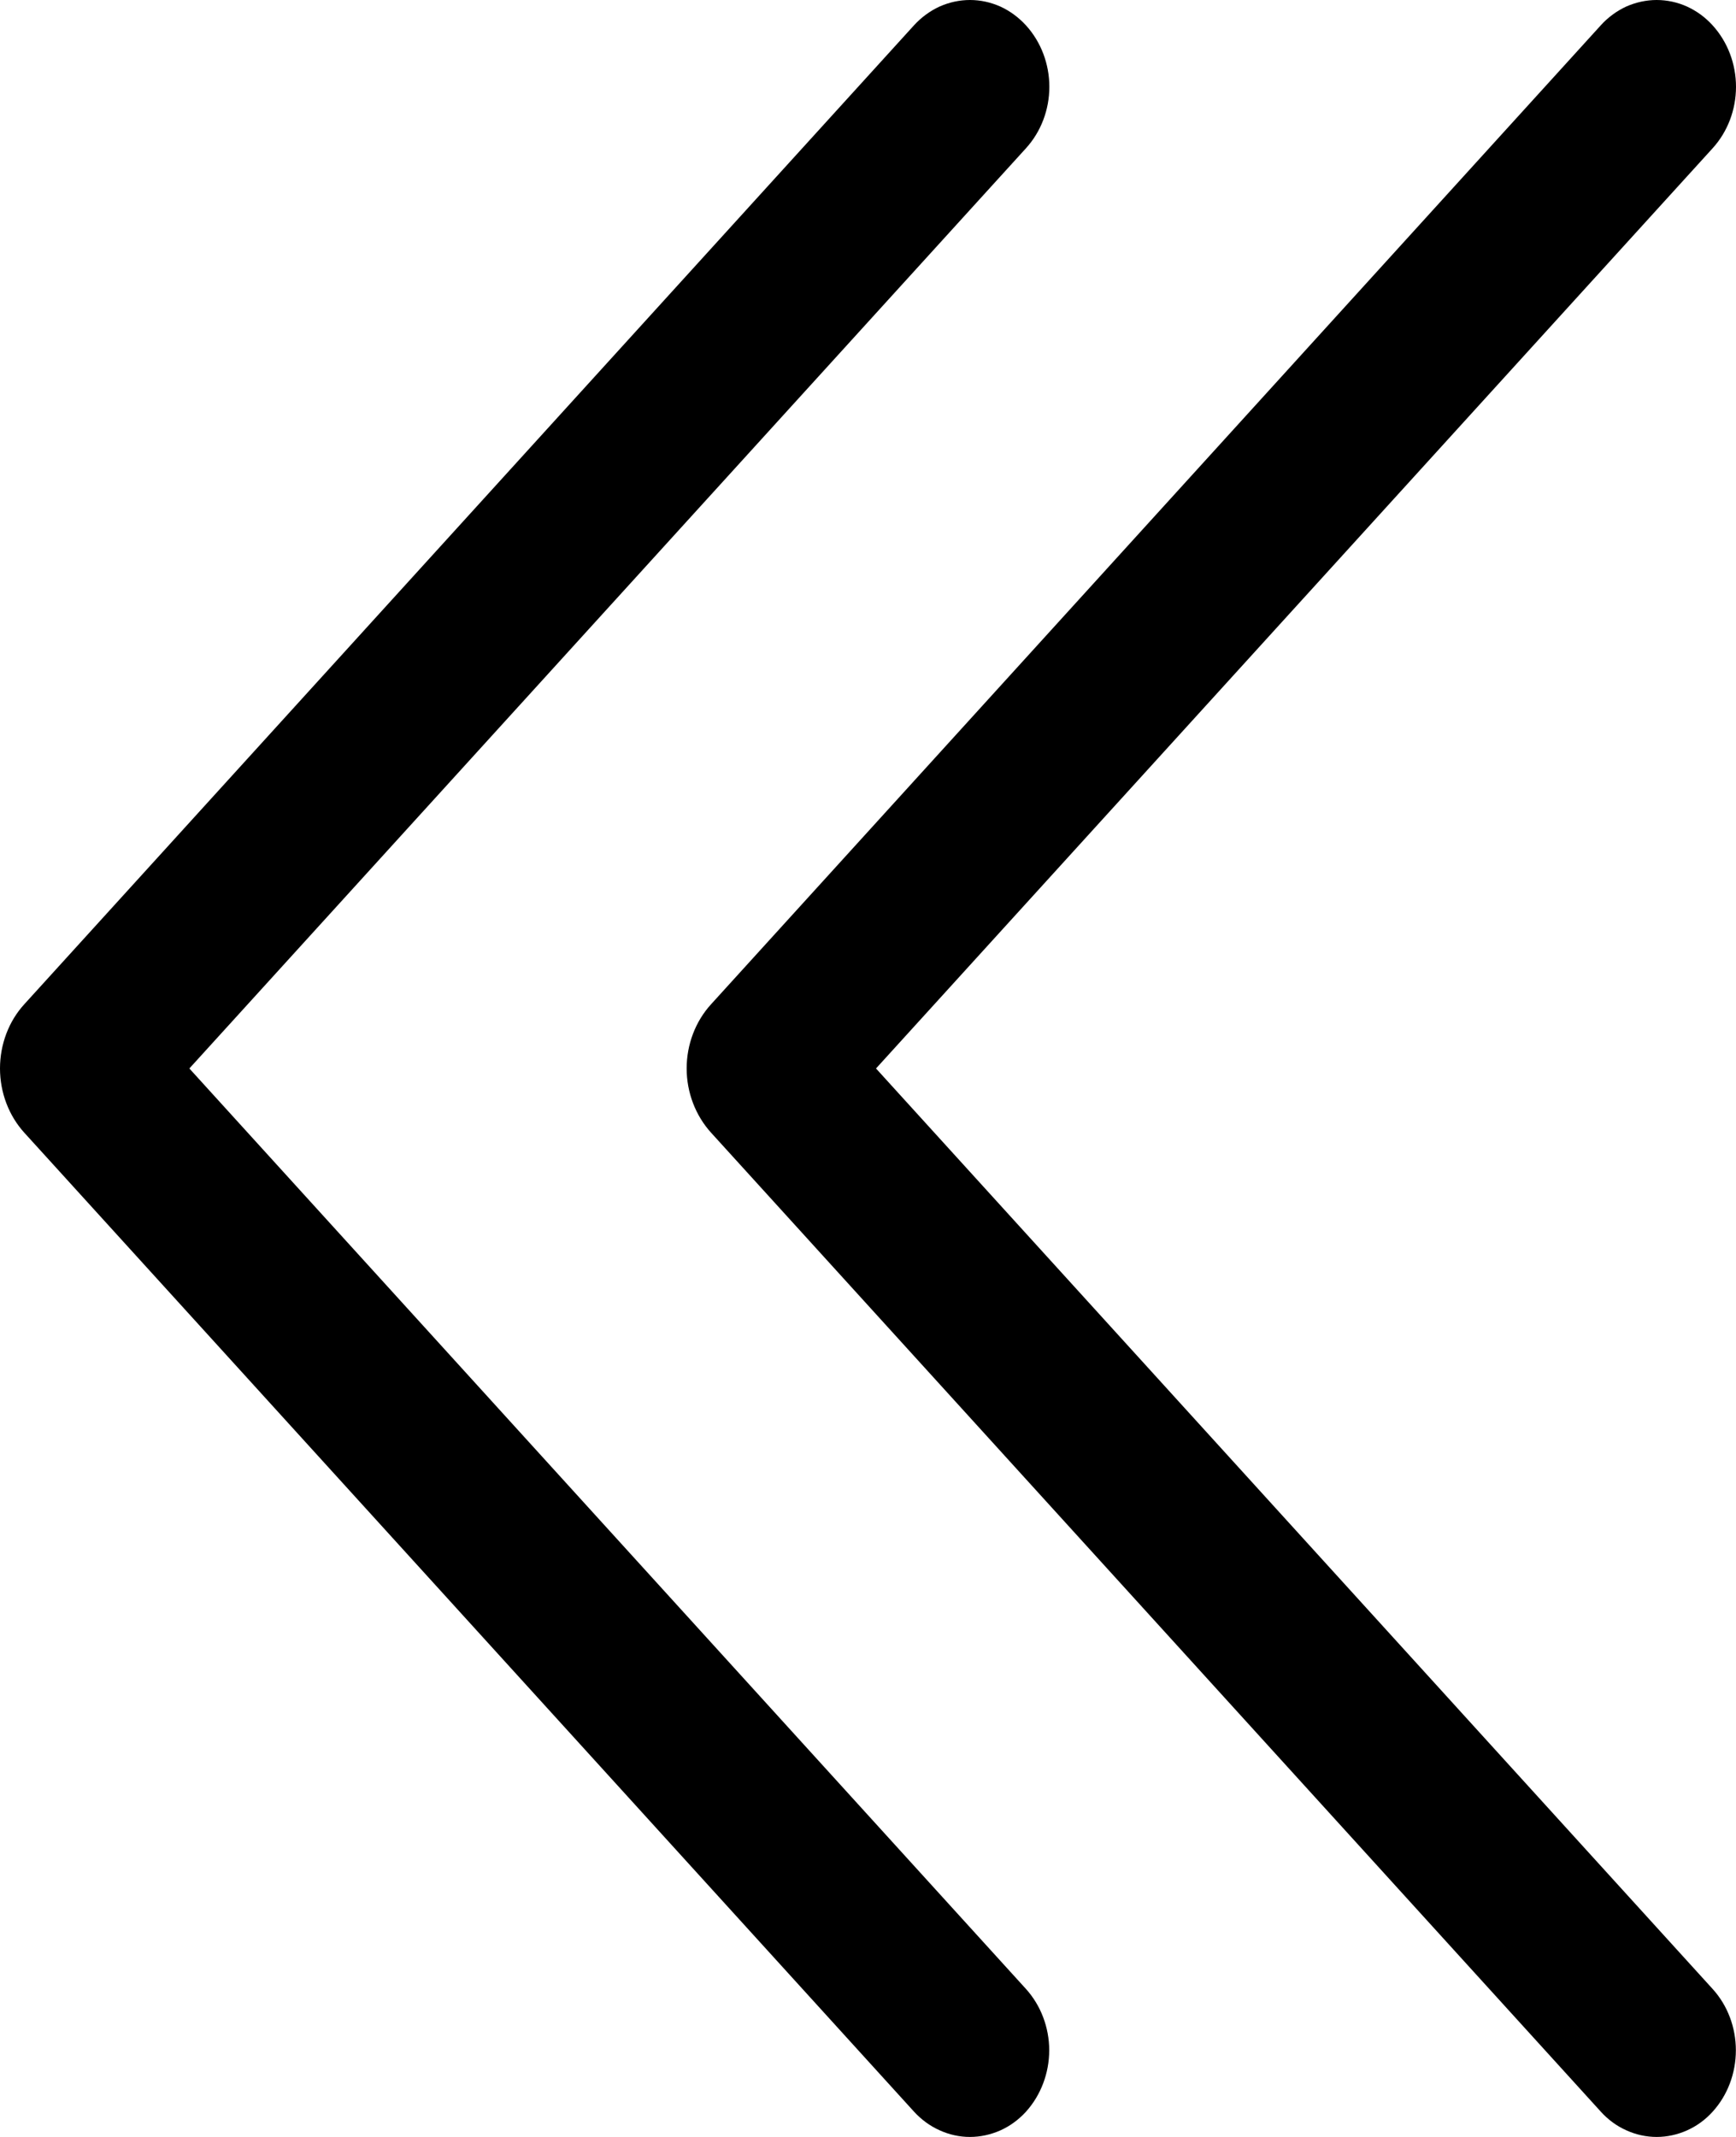 <svg width="13" height="16" viewBox="0 0 13 16" fill="none" xmlns="http://www.w3.org/2000/svg">
<path d="M7.683 15.811C7.628 15.871 7.563 15.919 7.491 15.951C7.419 15.983 7.341 16 7.263 16C7.185 16 7.108 15.983 7.036 15.95C6.964 15.918 6.899 15.87 6.844 15.81L0.182 8.481C0.065 8.352 9.53674e-07 8.179 9.53674e-07 8C9.53674e-07 7.82 0.065 7.647 0.182 7.519L6.844 0.19C6.899 0.13 6.964 0.082 7.036 0.049C7.108 0.017 7.185 0 7.264 0C7.342 0 7.419 0.017 7.491 0.049C7.563 0.082 7.628 0.13 7.683 0.19C7.795 0.313 7.858 0.478 7.858 0.65C7.858 0.822 7.795 0.987 7.683 1.11L1.418 8L7.683 14.892C7.794 15.015 7.857 15.18 7.857 15.351C7.857 15.523 7.794 15.688 7.683 15.811ZM12.825 15.811C12.771 15.871 12.705 15.919 12.633 15.951C12.561 15.983 12.484 16 12.406 16C12.328 16 12.25 15.983 12.178 15.95C12.106 15.918 12.041 15.87 11.987 15.81L5.325 8.481C5.208 8.352 5.142 8.179 5.142 8C5.142 7.82 5.208 7.647 5.325 7.519L11.987 0.19C12.041 0.13 12.107 0.082 12.178 0.049C12.251 0.017 12.328 0 12.406 0C12.484 0 12.562 0.017 12.633 0.049C12.705 0.082 12.771 0.13 12.825 0.19C12.937 0.313 13 0.478 13 0.65C13 0.822 12.937 0.987 12.825 1.11L6.56 8L12.825 14.892C12.937 15.015 12.999 15.18 12.999 15.351C12.999 15.523 12.937 15.688 12.825 15.811Z" fill="currentcolor"/>
</svg>
